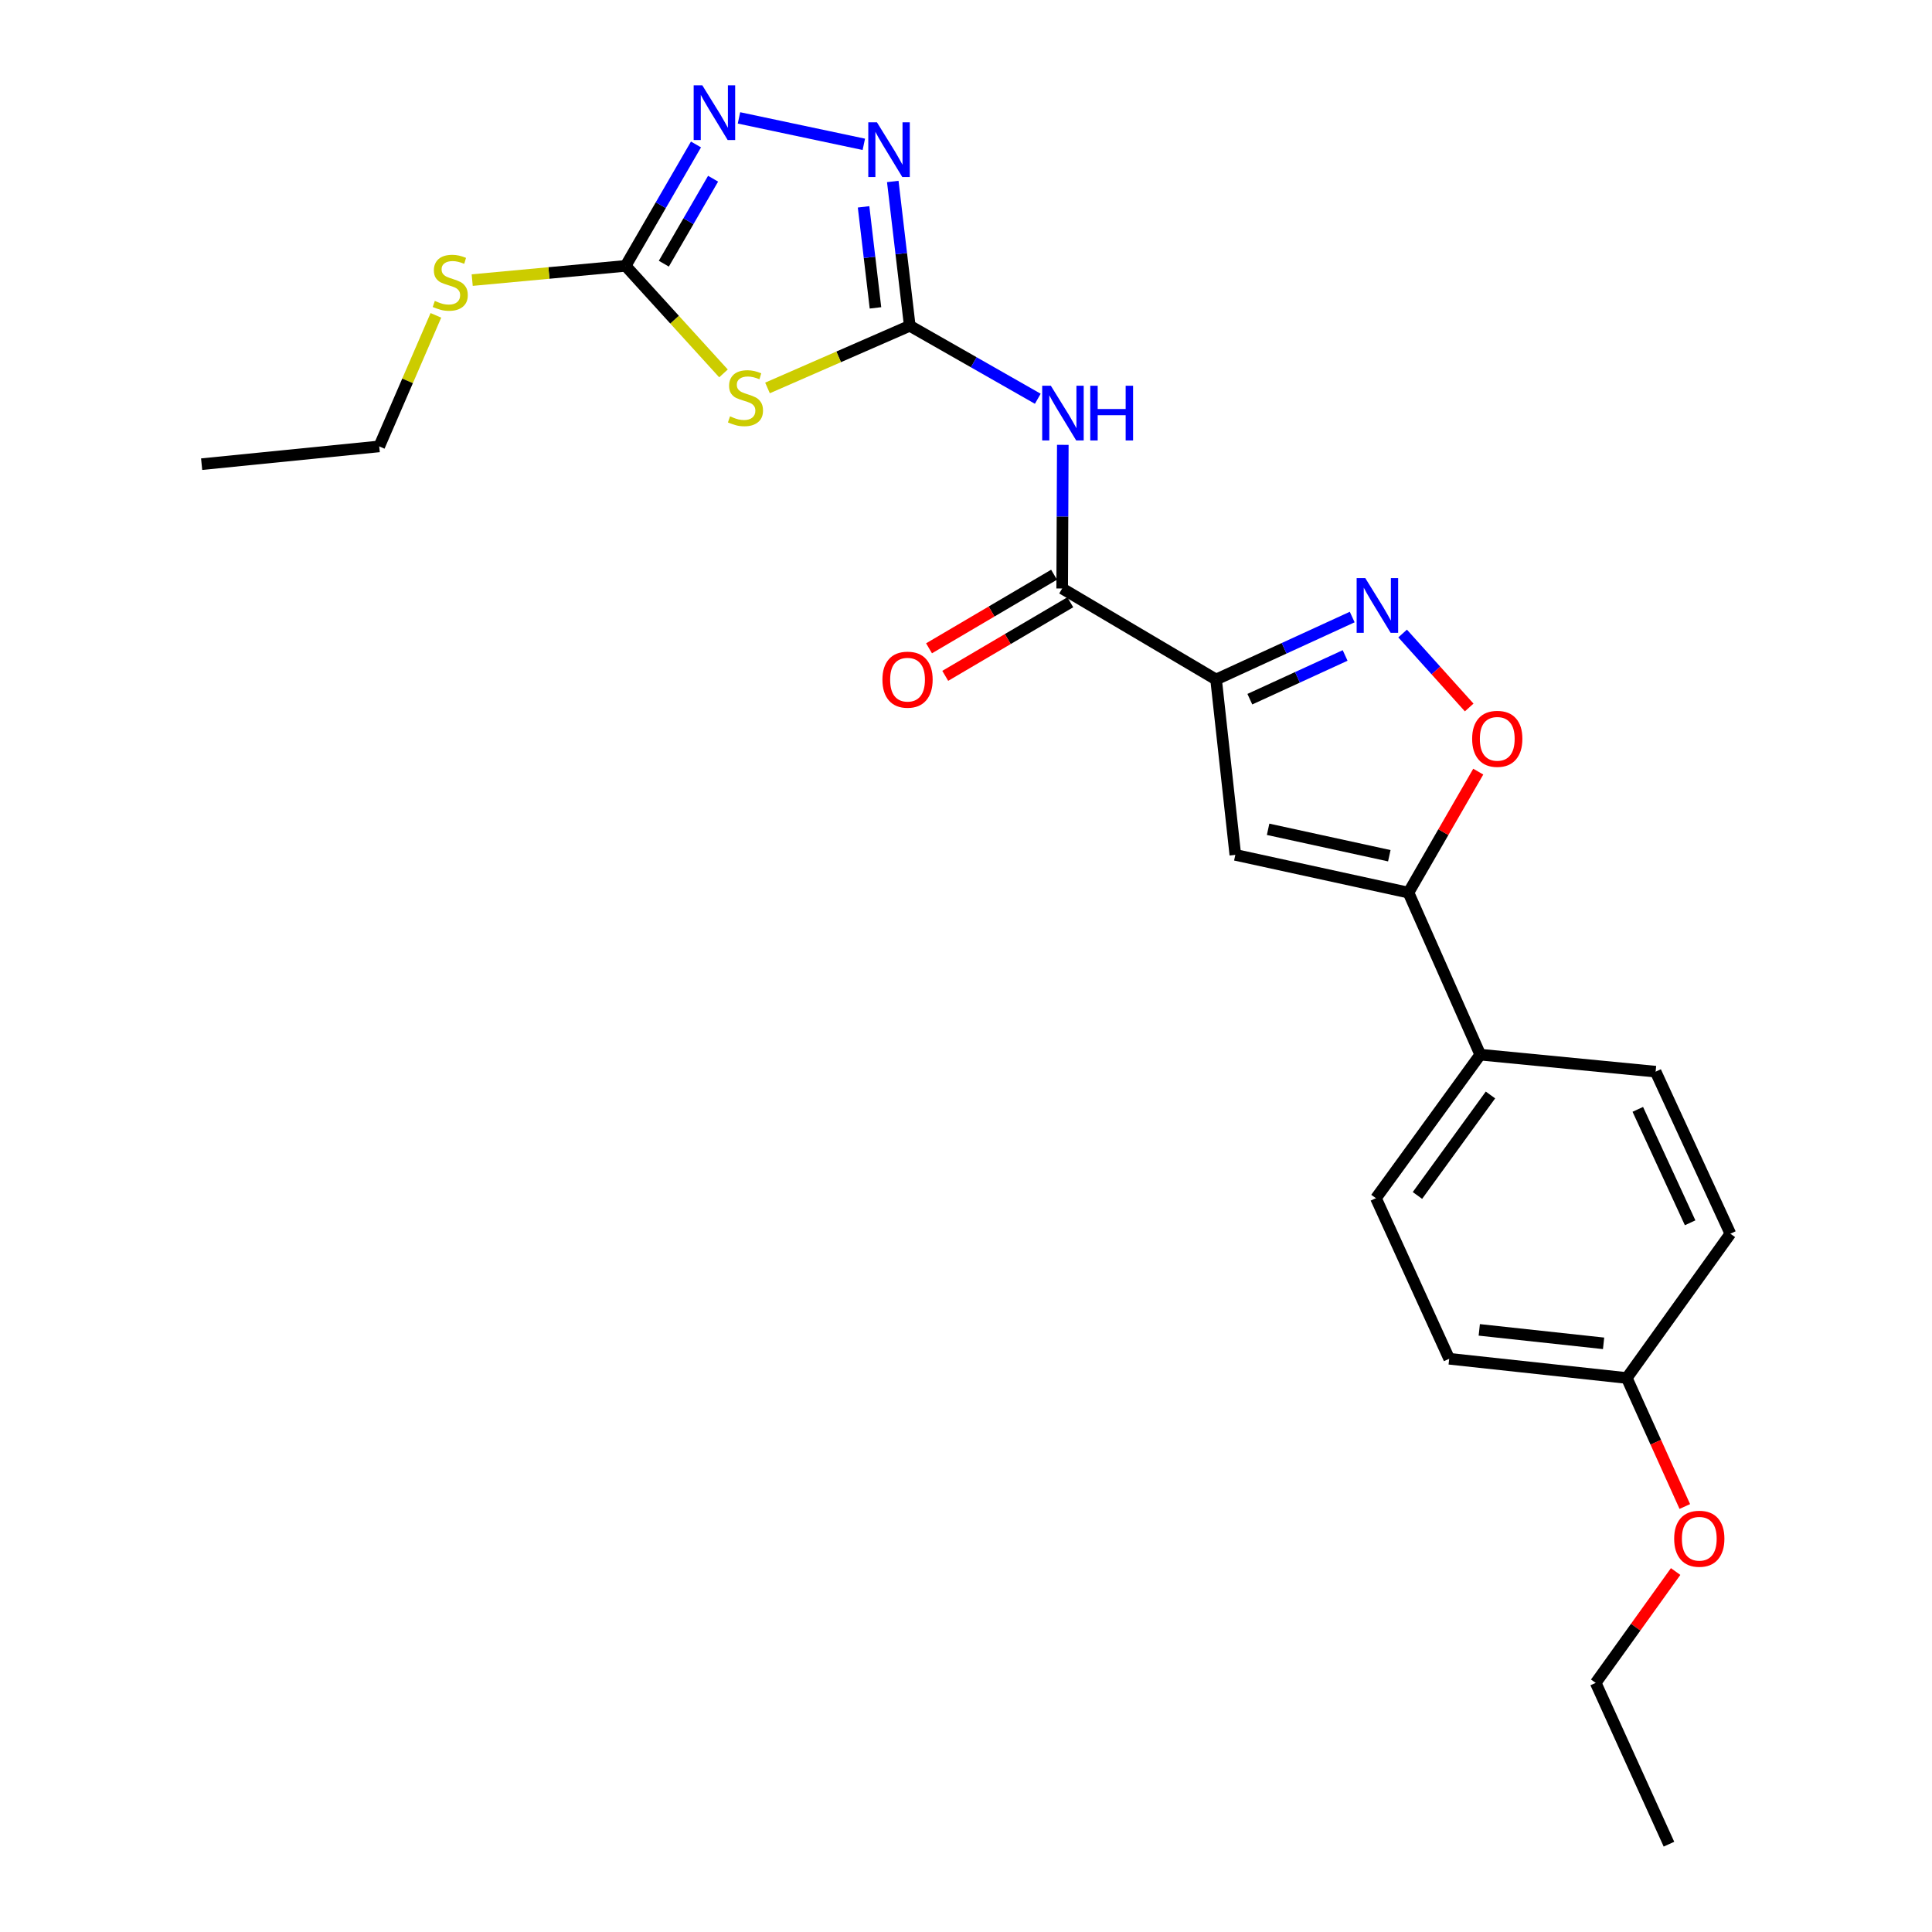 <?xml version='1.0' encoding='iso-8859-1'?>
<svg version='1.1' baseProfile='full'
              xmlns='http://www.w3.org/2000/svg'
                      xmlns:rdkit='http://www.rdkit.org/xml'
                      xmlns:xlink='http://www.w3.org/1999/xlink'
                  xml:space='preserve'
width='1000px' height='1000px' viewBox='0 0 1000 1000'>
<!-- END OF HEADER -->
<rect style='opacity:1.0;fill:#FFFFFF;stroke:none' width='1000' height='1000' x='0' y='0'> </rect>
<path class='bond-2' d='M 629.448,351.709 L 664.675,335.545' style='fill:none;fill-rule:evenodd;stroke:#000000;stroke-width:6px;stroke-linecap:butt;stroke-linejoin:miter;stroke-opacity:1' />
<path class='bond-2' d='M 664.675,335.545 L 699.901,319.38' style='fill:none;fill-rule:evenodd;stroke:#0000FF;stroke-width:6px;stroke-linecap:butt;stroke-linejoin:miter;stroke-opacity:1' />
<path class='bond-2' d='M 646.917,361.897 L 671.575,350.582' style='fill:none;fill-rule:evenodd;stroke:#000000;stroke-width:6px;stroke-linecap:butt;stroke-linejoin:miter;stroke-opacity:1' />
<path class='bond-2' d='M 671.575,350.582 L 696.234,339.267' style='fill:none;fill-rule:evenodd;stroke:#0000FF;stroke-width:6px;stroke-linecap:butt;stroke-linejoin:miter;stroke-opacity:1' />
<path class='bond-3' d='M 629.448,351.709 L 639.403,442.478' style='fill:none;fill-rule:evenodd;stroke:#000000;stroke-width:6px;stroke-linecap:butt;stroke-linejoin:miter;stroke-opacity:1' />
<path class='bond-5' d='M 629.448,351.709 L 549.783,304.601' style='fill:none;fill-rule:evenodd;stroke:#000000;stroke-width:6px;stroke-linecap:butt;stroke-linejoin:miter;stroke-opacity:1' />
<path class='bond-0' d='M 470.89,168.627 L 504.023,187.513' style='fill:none;fill-rule:evenodd;stroke:#000000;stroke-width:6px;stroke-linecap:butt;stroke-linejoin:miter;stroke-opacity:1' />
<path class='bond-0' d='M 504.023,187.513 L 537.157,206.4' style='fill:none;fill-rule:evenodd;stroke:#0000FF;stroke-width:6px;stroke-linecap:butt;stroke-linejoin:miter;stroke-opacity:1' />
<path class='bond-1' d='M 470.89,168.627 L 434.073,184.713' style='fill:none;fill-rule:evenodd;stroke:#000000;stroke-width:6px;stroke-linecap:butt;stroke-linejoin:miter;stroke-opacity:1' />
<path class='bond-1' d='M 434.073,184.713 L 397.256,200.799' style='fill:none;fill-rule:evenodd;stroke:#CCCC00;stroke-width:6px;stroke-linecap:butt;stroke-linejoin:miter;stroke-opacity:1' />
<path class='bond-6' d='M 470.89,168.627 L 466.494,131.276' style='fill:none;fill-rule:evenodd;stroke:#000000;stroke-width:6px;stroke-linecap:butt;stroke-linejoin:miter;stroke-opacity:1' />
<path class='bond-6' d='M 466.494,131.276 L 462.099,93.926' style='fill:none;fill-rule:evenodd;stroke:#0000FF;stroke-width:6px;stroke-linecap:butt;stroke-linejoin:miter;stroke-opacity:1' />
<path class='bond-6' d='M 453.139,159.355 L 450.062,133.21' style='fill:none;fill-rule:evenodd;stroke:#000000;stroke-width:6px;stroke-linecap:butt;stroke-linejoin:miter;stroke-opacity:1' />
<path class='bond-6' d='M 450.062,133.21 L 446.986,107.065' style='fill:none;fill-rule:evenodd;stroke:#0000FF;stroke-width:6px;stroke-linecap:butt;stroke-linejoin:miter;stroke-opacity:1' />
<path class='bond-7' d='M 374.472,193.271 L 349.146,165.442' style='fill:none;fill-rule:evenodd;stroke:#CCCC00;stroke-width:6px;stroke-linecap:butt;stroke-linejoin:miter;stroke-opacity:1' />
<path class='bond-7' d='M 349.146,165.442 L 323.82,137.613' style='fill:none;fill-rule:evenodd;stroke:#000000;stroke-width:6px;stroke-linecap:butt;stroke-linejoin:miter;stroke-opacity:1' />
<path class='bond-10' d='M 725.996,327.907 L 743.222,347.047' style='fill:none;fill-rule:evenodd;stroke:#0000FF;stroke-width:6px;stroke-linecap:butt;stroke-linejoin:miter;stroke-opacity:1' />
<path class='bond-10' d='M 743.222,347.047 L 760.447,366.186' style='fill:none;fill-rule:evenodd;stroke:#FF0000;stroke-width:6px;stroke-linecap:butt;stroke-linejoin:miter;stroke-opacity:1' />
<path class='bond-9' d='M 639.403,442.478 L 729.023,462.02' style='fill:none;fill-rule:evenodd;stroke:#000000;stroke-width:6px;stroke-linecap:butt;stroke-linejoin:miter;stroke-opacity:1' />
<path class='bond-9' d='M 656.371,429.244 L 719.105,442.924' style='fill:none;fill-rule:evenodd;stroke:#000000;stroke-width:6px;stroke-linecap:butt;stroke-linejoin:miter;stroke-opacity:1' />
<path class='bond-4' d='M 550.107,230.252 L 549.945,267.427' style='fill:none;fill-rule:evenodd;stroke:#0000FF;stroke-width:6px;stroke-linecap:butt;stroke-linejoin:miter;stroke-opacity:1' />
<path class='bond-4' d='M 549.945,267.427 L 549.783,304.601' style='fill:none;fill-rule:evenodd;stroke:#000000;stroke-width:6px;stroke-linecap:butt;stroke-linejoin:miter;stroke-opacity:1' />
<path class='bond-12' d='M 545.587,297.472 L 513.227,316.517' style='fill:none;fill-rule:evenodd;stroke:#000000;stroke-width:6px;stroke-linecap:butt;stroke-linejoin:miter;stroke-opacity:1' />
<path class='bond-12' d='M 513.227,316.517 L 480.866,335.562' style='fill:none;fill-rule:evenodd;stroke:#FF0000;stroke-width:6px;stroke-linecap:butt;stroke-linejoin:miter;stroke-opacity:1' />
<path class='bond-12' d='M 553.979,311.731 L 521.619,330.776' style='fill:none;fill-rule:evenodd;stroke:#000000;stroke-width:6px;stroke-linecap:butt;stroke-linejoin:miter;stroke-opacity:1' />
<path class='bond-12' d='M 521.619,330.776 L 489.258,349.821' style='fill:none;fill-rule:evenodd;stroke:#FF0000;stroke-width:6px;stroke-linecap:butt;stroke-linejoin:miter;stroke-opacity:1' />
<path class='bond-8' d='M 447.113,74.707 L 382.496,61.019' style='fill:none;fill-rule:evenodd;stroke:#0000FF;stroke-width:6px;stroke-linecap:butt;stroke-linejoin:miter;stroke-opacity:1' />
<path class='bond-13' d='M 323.82,137.613 L 284.115,141.296' style='fill:none;fill-rule:evenodd;stroke:#000000;stroke-width:6px;stroke-linecap:butt;stroke-linejoin:miter;stroke-opacity:1' />
<path class='bond-13' d='M 284.115,141.296 L 244.41,144.979' style='fill:none;fill-rule:evenodd;stroke:#CCCC00;stroke-width:6px;stroke-linecap:butt;stroke-linejoin:miter;stroke-opacity:1' />
<path class='bond-25' d='M 323.82,137.613 L 342.032,106.195' style='fill:none;fill-rule:evenodd;stroke:#000000;stroke-width:6px;stroke-linecap:butt;stroke-linejoin:miter;stroke-opacity:1' />
<path class='bond-25' d='M 342.032,106.195 L 360.244,74.776' style='fill:none;fill-rule:evenodd;stroke:#0000FF;stroke-width:6px;stroke-linecap:butt;stroke-linejoin:miter;stroke-opacity:1' />
<path class='bond-25' d='M 343.598,136.485 L 356.346,114.492' style='fill:none;fill-rule:evenodd;stroke:#000000;stroke-width:6px;stroke-linecap:butt;stroke-linejoin:miter;stroke-opacity:1' />
<path class='bond-25' d='M 356.346,114.492 L 369.095,92.499' style='fill:none;fill-rule:evenodd;stroke:#0000FF;stroke-width:6px;stroke-linecap:butt;stroke-linejoin:miter;stroke-opacity:1' />
<path class='bond-11' d='M 729.023,462.02 L 766.177,545.886' style='fill:none;fill-rule:evenodd;stroke:#000000;stroke-width:6px;stroke-linecap:butt;stroke-linejoin:miter;stroke-opacity:1' />
<path class='bond-24' d='M 729.023,462.02 L 747.083,430.708' style='fill:none;fill-rule:evenodd;stroke:#000000;stroke-width:6px;stroke-linecap:butt;stroke-linejoin:miter;stroke-opacity:1' />
<path class='bond-24' d='M 747.083,430.708 L 765.143,399.396' style='fill:none;fill-rule:evenodd;stroke:#FF0000;stroke-width:6px;stroke-linecap:butt;stroke-linejoin:miter;stroke-opacity:1' />
<path class='bond-14' d='M 766.177,545.886 L 712.184,620.184' style='fill:none;fill-rule:evenodd;stroke:#000000;stroke-width:6px;stroke-linecap:butt;stroke-linejoin:miter;stroke-opacity:1' />
<path class='bond-14' d='M 771.462,566.758 L 733.667,618.766' style='fill:none;fill-rule:evenodd;stroke:#000000;stroke-width:6px;stroke-linecap:butt;stroke-linejoin:miter;stroke-opacity:1' />
<path class='bond-15' d='M 766.177,545.886 L 856.946,554.692' style='fill:none;fill-rule:evenodd;stroke:#000000;stroke-width:6px;stroke-linecap:butt;stroke-linejoin:miter;stroke-opacity:1' />
<path class='bond-20' d='M 225.615,163.229 L 210.95,197.143' style='fill:none;fill-rule:evenodd;stroke:#CCCC00;stroke-width:6px;stroke-linecap:butt;stroke-linejoin:miter;stroke-opacity:1' />
<path class='bond-20' d='M 210.95,197.143 L 196.284,231.057' style='fill:none;fill-rule:evenodd;stroke:#000000;stroke-width:6px;stroke-linecap:butt;stroke-linejoin:miter;stroke-opacity:1' />
<path class='bond-18' d='M 712.184,620.184 L 750.1,703.296' style='fill:none;fill-rule:evenodd;stroke:#000000;stroke-width:6px;stroke-linecap:butt;stroke-linejoin:miter;stroke-opacity:1' />
<path class='bond-17' d='M 856.946,554.692 L 895.634,638.567' style='fill:none;fill-rule:evenodd;stroke:#000000;stroke-width:6px;stroke-linecap:butt;stroke-linejoin:miter;stroke-opacity:1' />
<path class='bond-17' d='M 847.725,574.203 L 874.807,632.916' style='fill:none;fill-rule:evenodd;stroke:#000000;stroke-width:6px;stroke-linecap:butt;stroke-linejoin:miter;stroke-opacity:1' />
<path class='bond-16' d='M 842.018,713.251 L 895.634,638.567' style='fill:none;fill-rule:evenodd;stroke:#000000;stroke-width:6px;stroke-linecap:butt;stroke-linejoin:miter;stroke-opacity:1' />
<path class='bond-19' d='M 842.018,713.251 L 857.036,746.507' style='fill:none;fill-rule:evenodd;stroke:#000000;stroke-width:6px;stroke-linecap:butt;stroke-linejoin:miter;stroke-opacity:1' />
<path class='bond-19' d='M 857.036,746.507 L 872.053,779.764' style='fill:none;fill-rule:evenodd;stroke:#FF0000;stroke-width:6px;stroke-linecap:butt;stroke-linejoin:miter;stroke-opacity:1' />
<path class='bond-26' d='M 842.018,713.251 L 750.1,703.296' style='fill:none;fill-rule:evenodd;stroke:#000000;stroke-width:6px;stroke-linecap:butt;stroke-linejoin:miter;stroke-opacity:1' />
<path class='bond-26' d='M 830.012,695.309 L 765.669,688.34' style='fill:none;fill-rule:evenodd;stroke:#000000;stroke-width:6px;stroke-linecap:butt;stroke-linejoin:miter;stroke-opacity:1' />
<path class='bond-21' d='M 867.304,813.422 L 846.618,842.239' style='fill:none;fill-rule:evenodd;stroke:#FF0000;stroke-width:6px;stroke-linecap:butt;stroke-linejoin:miter;stroke-opacity:1' />
<path class='bond-21' d='M 846.618,842.239 L 825.933,871.056' style='fill:none;fill-rule:evenodd;stroke:#000000;stroke-width:6px;stroke-linecap:butt;stroke-linejoin:miter;stroke-opacity:1' />
<path class='bond-22' d='M 196.284,231.057 L 104.366,240.258' style='fill:none;fill-rule:evenodd;stroke:#000000;stroke-width:6px;stroke-linecap:butt;stroke-linejoin:miter;stroke-opacity:1' />
<path class='bond-23' d='M 825.933,871.056 L 863.849,954.545' style='fill:none;fill-rule:evenodd;stroke:#000000;stroke-width:6px;stroke-linecap:butt;stroke-linejoin:miter;stroke-opacity:1' />
<path  class='atom-2' d='M 377.856 215.5
Q 378.176 215.62, 379.496 216.18
Q 380.816 216.74, 382.256 217.1
Q 383.736 217.42, 385.176 217.42
Q 387.856 217.42, 389.416 216.14
Q 390.976 214.82, 390.976 212.54
Q 390.976 210.98, 390.176 210.02
Q 389.416 209.06, 388.216 208.54
Q 387.016 208.02, 385.016 207.42
Q 382.496 206.66, 380.976 205.94
Q 379.496 205.22, 378.416 203.7
Q 377.376 202.18, 377.376 199.62
Q 377.376 196.06, 379.776 193.86
Q 382.216 191.66, 387.016 191.66
Q 390.296 191.66, 394.016 193.22
L 393.096 196.3
Q 389.696 194.9, 387.136 194.9
Q 384.376 194.9, 382.856 196.06
Q 381.336 197.18, 381.376 199.14
Q 381.376 200.66, 382.136 201.58
Q 382.936 202.5, 384.056 203.02
Q 385.216 203.54, 387.136 204.14
Q 389.696 204.94, 391.216 205.74
Q 392.736 206.54, 393.816 208.18
Q 394.936 209.78, 394.936 212.54
Q 394.936 216.46, 392.296 218.58
Q 389.696 220.66, 385.336 220.66
Q 382.816 220.66, 380.896 220.1
Q 379.016 219.58, 376.776 218.66
L 377.856 215.5
' fill='#CCCC00'/>
<path  class='atom-3' d='M 706.678 299.238
L 715.958 314.238
Q 716.878 315.718, 718.358 318.398
Q 719.838 321.078, 719.918 321.238
L 719.918 299.238
L 723.678 299.238
L 723.678 327.558
L 719.798 327.558
L 709.838 311.158
Q 708.678 309.238, 707.438 307.038
Q 706.238 304.838, 705.878 304.158
L 705.878 327.558
L 702.198 327.558
L 702.198 299.238
L 706.678 299.238
' fill='#0000FF'/>
<path  class='atom-5' d='M 543.918 199.663
L 553.198 214.663
Q 554.118 216.143, 555.598 218.823
Q 557.078 221.503, 557.158 221.663
L 557.158 199.663
L 560.918 199.663
L 560.918 227.983
L 557.038 227.983
L 547.078 211.583
Q 545.918 209.663, 544.678 207.463
Q 543.478 205.263, 543.118 204.583
L 543.118 227.983
L 539.438 227.983
L 539.438 199.663
L 543.918 199.663
' fill='#0000FF'/>
<path  class='atom-5' d='M 564.318 199.663
L 568.158 199.663
L 568.158 211.703
L 582.638 211.703
L 582.638 199.663
L 586.478 199.663
L 586.478 227.983
L 582.638 227.983
L 582.638 214.903
L 568.158 214.903
L 568.158 227.983
L 564.318 227.983
L 564.318 199.663
' fill='#0000FF'/>
<path  class='atom-7' d='M 453.903 63.311
L 463.183 78.311
Q 464.103 79.791, 465.583 82.471
Q 467.063 85.151, 467.143 85.311
L 467.143 63.311
L 470.903 63.311
L 470.903 91.631
L 467.023 91.631
L 457.063 75.231
Q 455.903 73.311, 454.663 71.111
Q 453.463 68.911, 453.103 68.231
L 453.103 91.631
L 449.423 91.631
L 449.423 63.311
L 453.903 63.311
' fill='#0000FF'/>
<path  class='atom-9' d='M 363.52 44.165
L 372.8 59.165
Q 373.72 60.645, 375.2 63.325
Q 376.68 66.005, 376.76 66.165
L 376.76 44.165
L 380.52 44.165
L 380.52 72.485
L 376.64 72.485
L 366.68 56.085
Q 365.52 54.165, 364.28 51.965
Q 363.08 49.765, 362.72 49.085
L 362.72 72.485
L 359.04 72.485
L 359.04 44.165
L 363.52 44.165
' fill='#0000FF'/>
<path  class='atom-11' d='M 761.982 382.416
Q 761.982 375.616, 765.342 371.816
Q 768.702 368.016, 774.982 368.016
Q 781.262 368.016, 784.622 371.816
Q 787.982 375.616, 787.982 382.416
Q 787.982 389.296, 784.582 393.216
Q 781.182 397.096, 774.982 397.096
Q 768.742 397.096, 765.342 393.216
Q 761.982 389.336, 761.982 382.416
M 774.982 393.896
Q 779.302 393.896, 781.622 391.016
Q 783.982 388.096, 783.982 382.416
Q 783.982 376.856, 781.622 374.056
Q 779.302 371.216, 774.982 371.216
Q 770.662 371.216, 768.302 374.016
Q 765.982 376.816, 765.982 382.416
Q 765.982 388.136, 768.302 391.016
Q 770.662 393.896, 774.982 393.896
' fill='#FF0000'/>
<path  class='atom-13' d='M 456.741 351.789
Q 456.741 344.989, 460.101 341.189
Q 463.461 337.389, 469.741 337.389
Q 476.021 337.389, 479.381 341.189
Q 482.741 344.989, 482.741 351.789
Q 482.741 358.669, 479.341 362.589
Q 475.941 366.469, 469.741 366.469
Q 463.501 366.469, 460.101 362.589
Q 456.741 358.709, 456.741 351.789
M 469.741 363.269
Q 474.061 363.269, 476.381 360.389
Q 478.741 357.469, 478.741 351.789
Q 478.741 346.229, 476.381 343.429
Q 474.061 340.589, 469.741 340.589
Q 465.421 340.589, 463.061 343.389
Q 460.741 346.189, 460.741 351.789
Q 460.741 357.509, 463.061 360.389
Q 465.421 363.269, 469.741 363.269
' fill='#FF0000'/>
<path  class='atom-14' d='M 225.051 155.753
Q 225.371 155.873, 226.691 156.433
Q 228.011 156.993, 229.451 157.353
Q 230.931 157.673, 232.371 157.673
Q 235.051 157.673, 236.611 156.393
Q 238.171 155.073, 238.171 152.793
Q 238.171 151.233, 237.371 150.273
Q 236.611 149.313, 235.411 148.793
Q 234.211 148.273, 232.211 147.673
Q 229.691 146.913, 228.171 146.193
Q 226.691 145.473, 225.611 143.953
Q 224.571 142.433, 224.571 139.873
Q 224.571 136.313, 226.971 134.113
Q 229.411 131.913, 234.211 131.913
Q 237.491 131.913, 241.211 133.473
L 240.291 136.553
Q 236.891 135.153, 234.331 135.153
Q 231.571 135.153, 230.051 136.313
Q 228.531 137.433, 228.571 139.393
Q 228.571 140.913, 229.331 141.833
Q 230.131 142.753, 231.251 143.273
Q 232.411 143.793, 234.331 144.393
Q 236.891 145.193, 238.411 145.993
Q 239.931 146.793, 241.011 148.433
Q 242.131 150.033, 242.131 152.793
Q 242.131 156.713, 239.491 158.833
Q 236.891 160.913, 232.531 160.913
Q 230.011 160.913, 228.091 160.353
Q 226.211 159.833, 223.971 158.913
L 225.051 155.753
' fill='#CCCC00'/>
<path  class='atom-20' d='M 866.549 796.443
Q 866.549 789.643, 869.909 785.843
Q 873.269 782.043, 879.549 782.043
Q 885.829 782.043, 889.189 785.843
Q 892.549 789.643, 892.549 796.443
Q 892.549 803.323, 889.149 807.243
Q 885.749 811.123, 879.549 811.123
Q 873.309 811.123, 869.909 807.243
Q 866.549 803.363, 866.549 796.443
M 879.549 807.923
Q 883.869 807.923, 886.189 805.043
Q 888.549 802.123, 888.549 796.443
Q 888.549 790.883, 886.189 788.083
Q 883.869 785.243, 879.549 785.243
Q 875.229 785.243, 872.869 788.043
Q 870.549 790.843, 870.549 796.443
Q 870.549 802.163, 872.869 805.043
Q 875.229 807.923, 879.549 807.923
' fill='#FF0000'/>
</svg>
